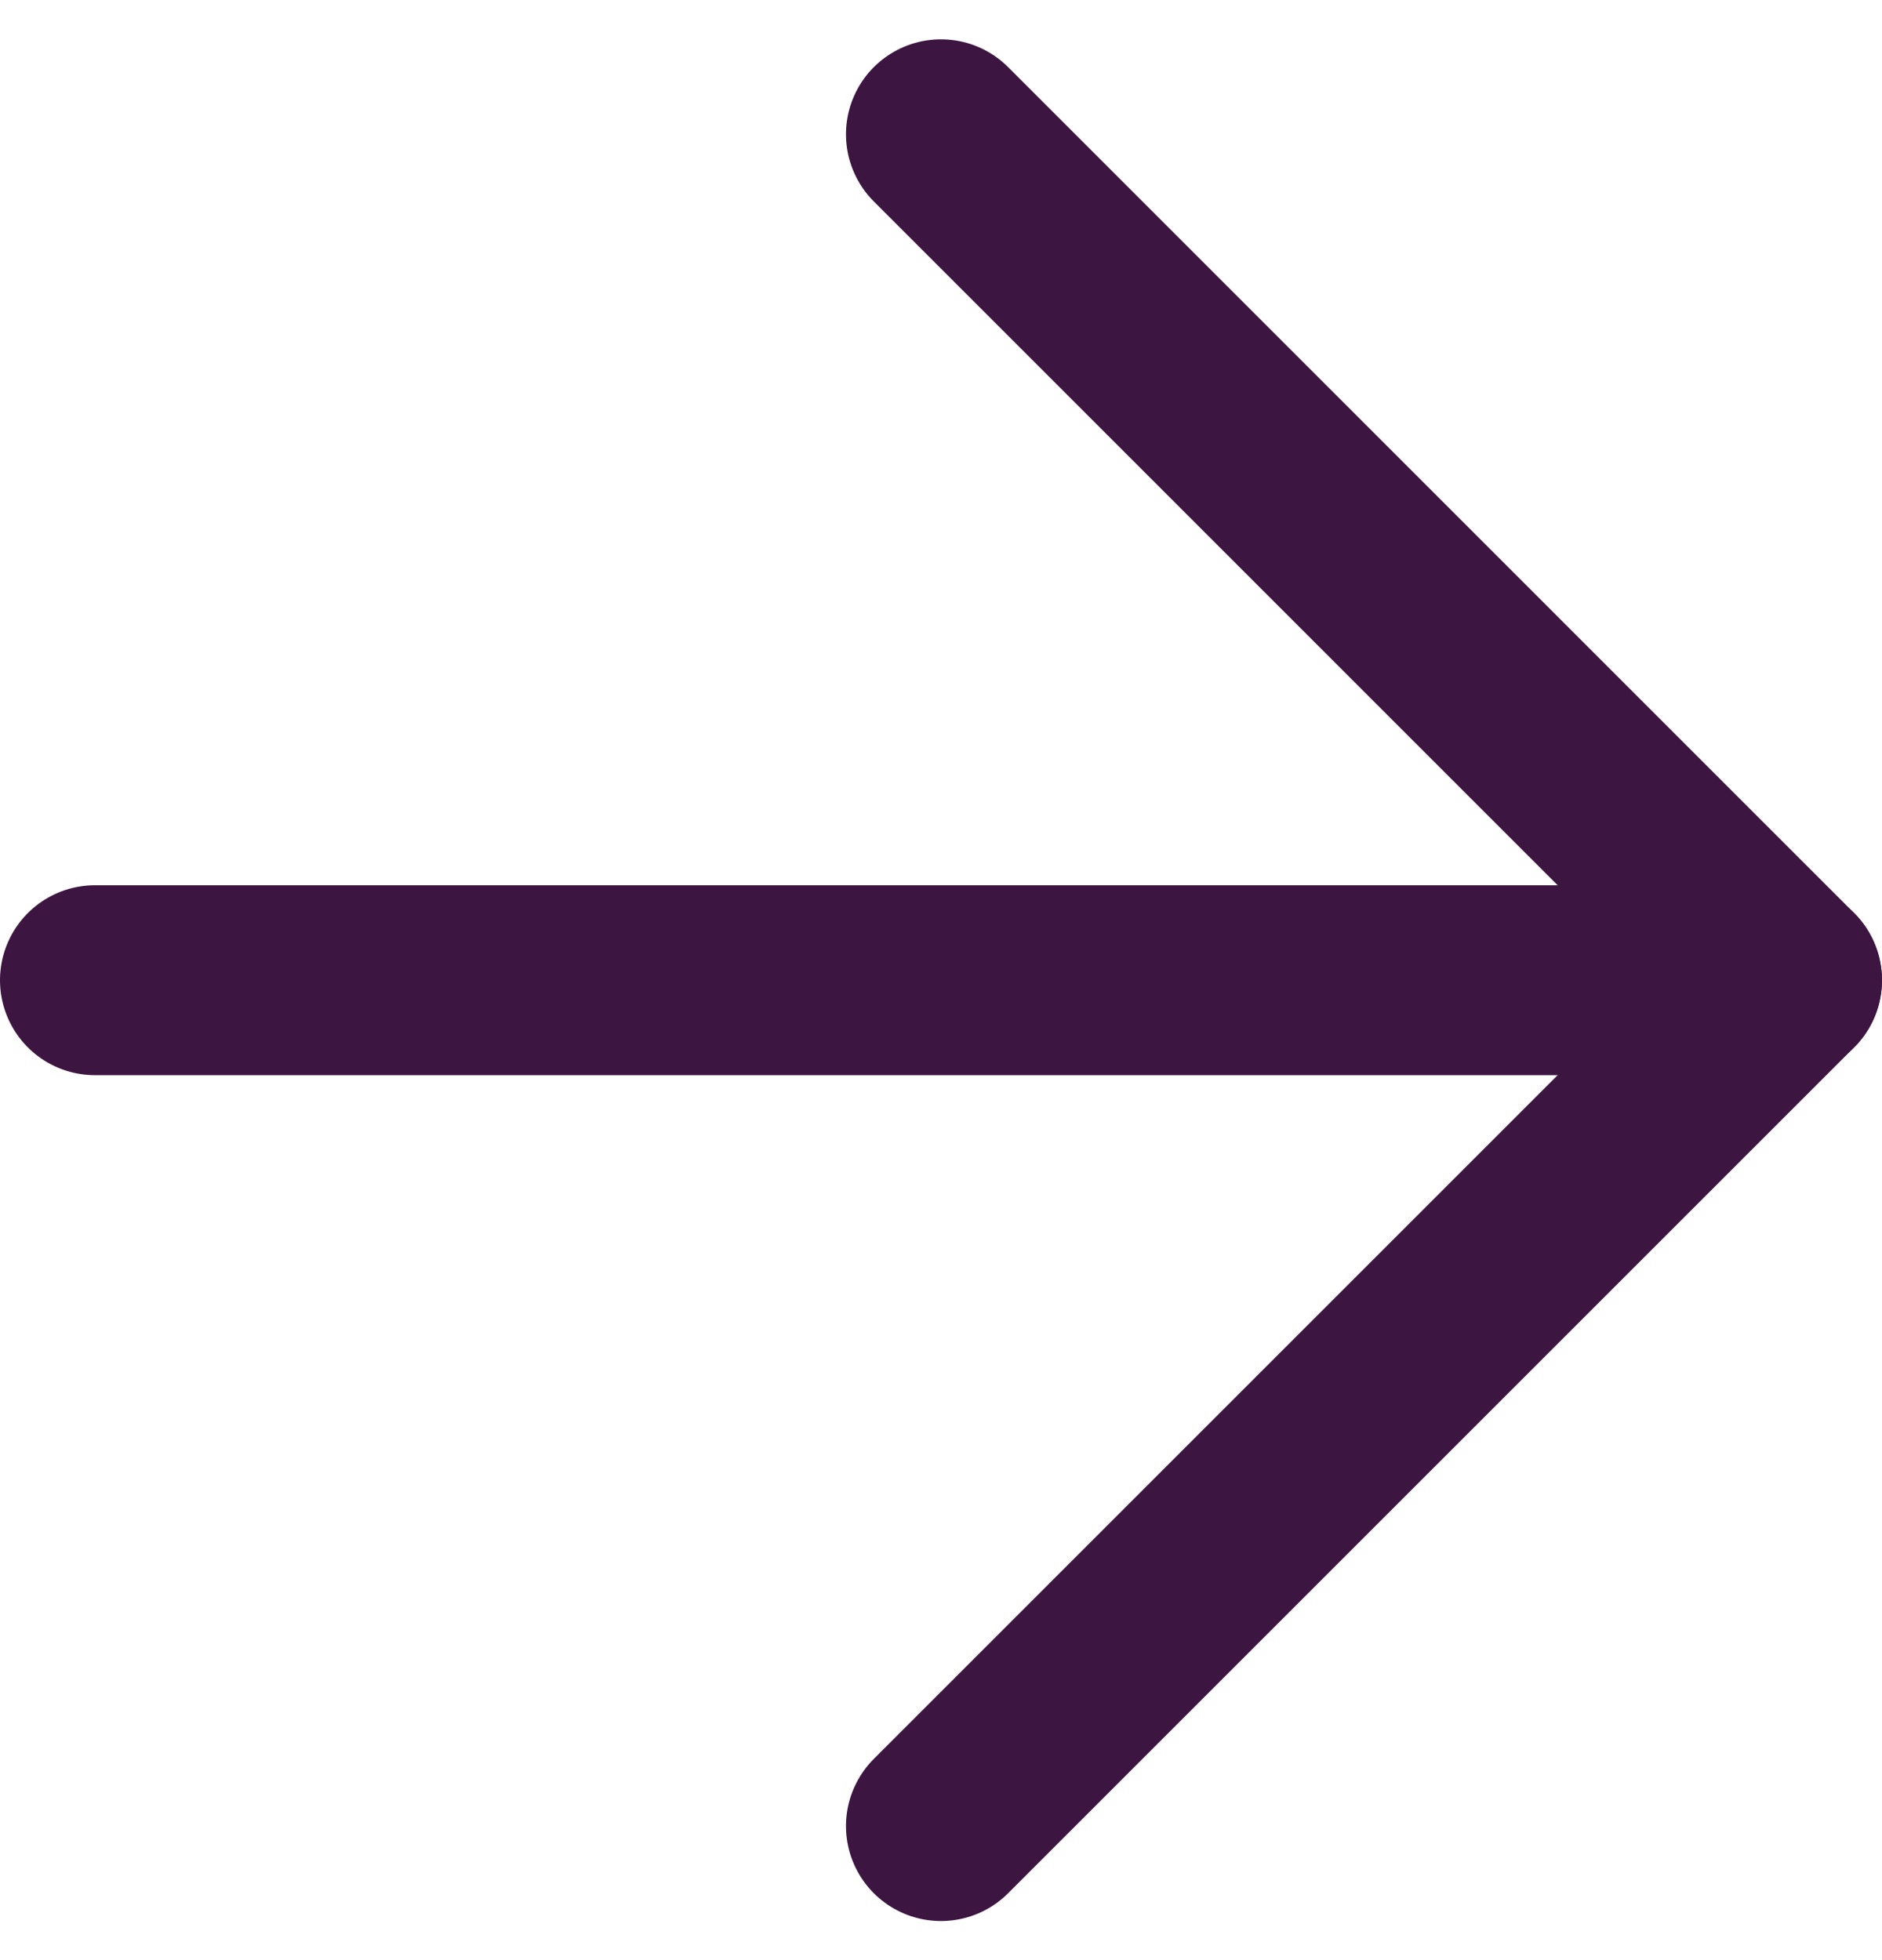 <svg xmlns="http://www.w3.org/2000/svg" width="29.721" height="30.963" viewBox="0 0 29.721 30.963">
  <g id="Icon_feather-arrow-down" data-name="Icon feather-arrow-down" transform="translate(1.5 28.842) rotate(-90)">
    <path id="Path_1" data-name="Path 1" d="M18,7.5V34.221" transform="translate(-4.64 -7.5)" fill="none" stroke="#3d1541" stroke-linecap="round" stroke-linejoin="round" stroke-width="3"/>
    <path id="Path_2" data-name="Path 2" d="M34.221,18,20.86,31.36,7.5,18" transform="translate(-7.5 -4.64)" fill="none" stroke="#3d1541" stroke-linecap="round" stroke-linejoin="round" stroke-width="3"/>
  </g>
</svg>
